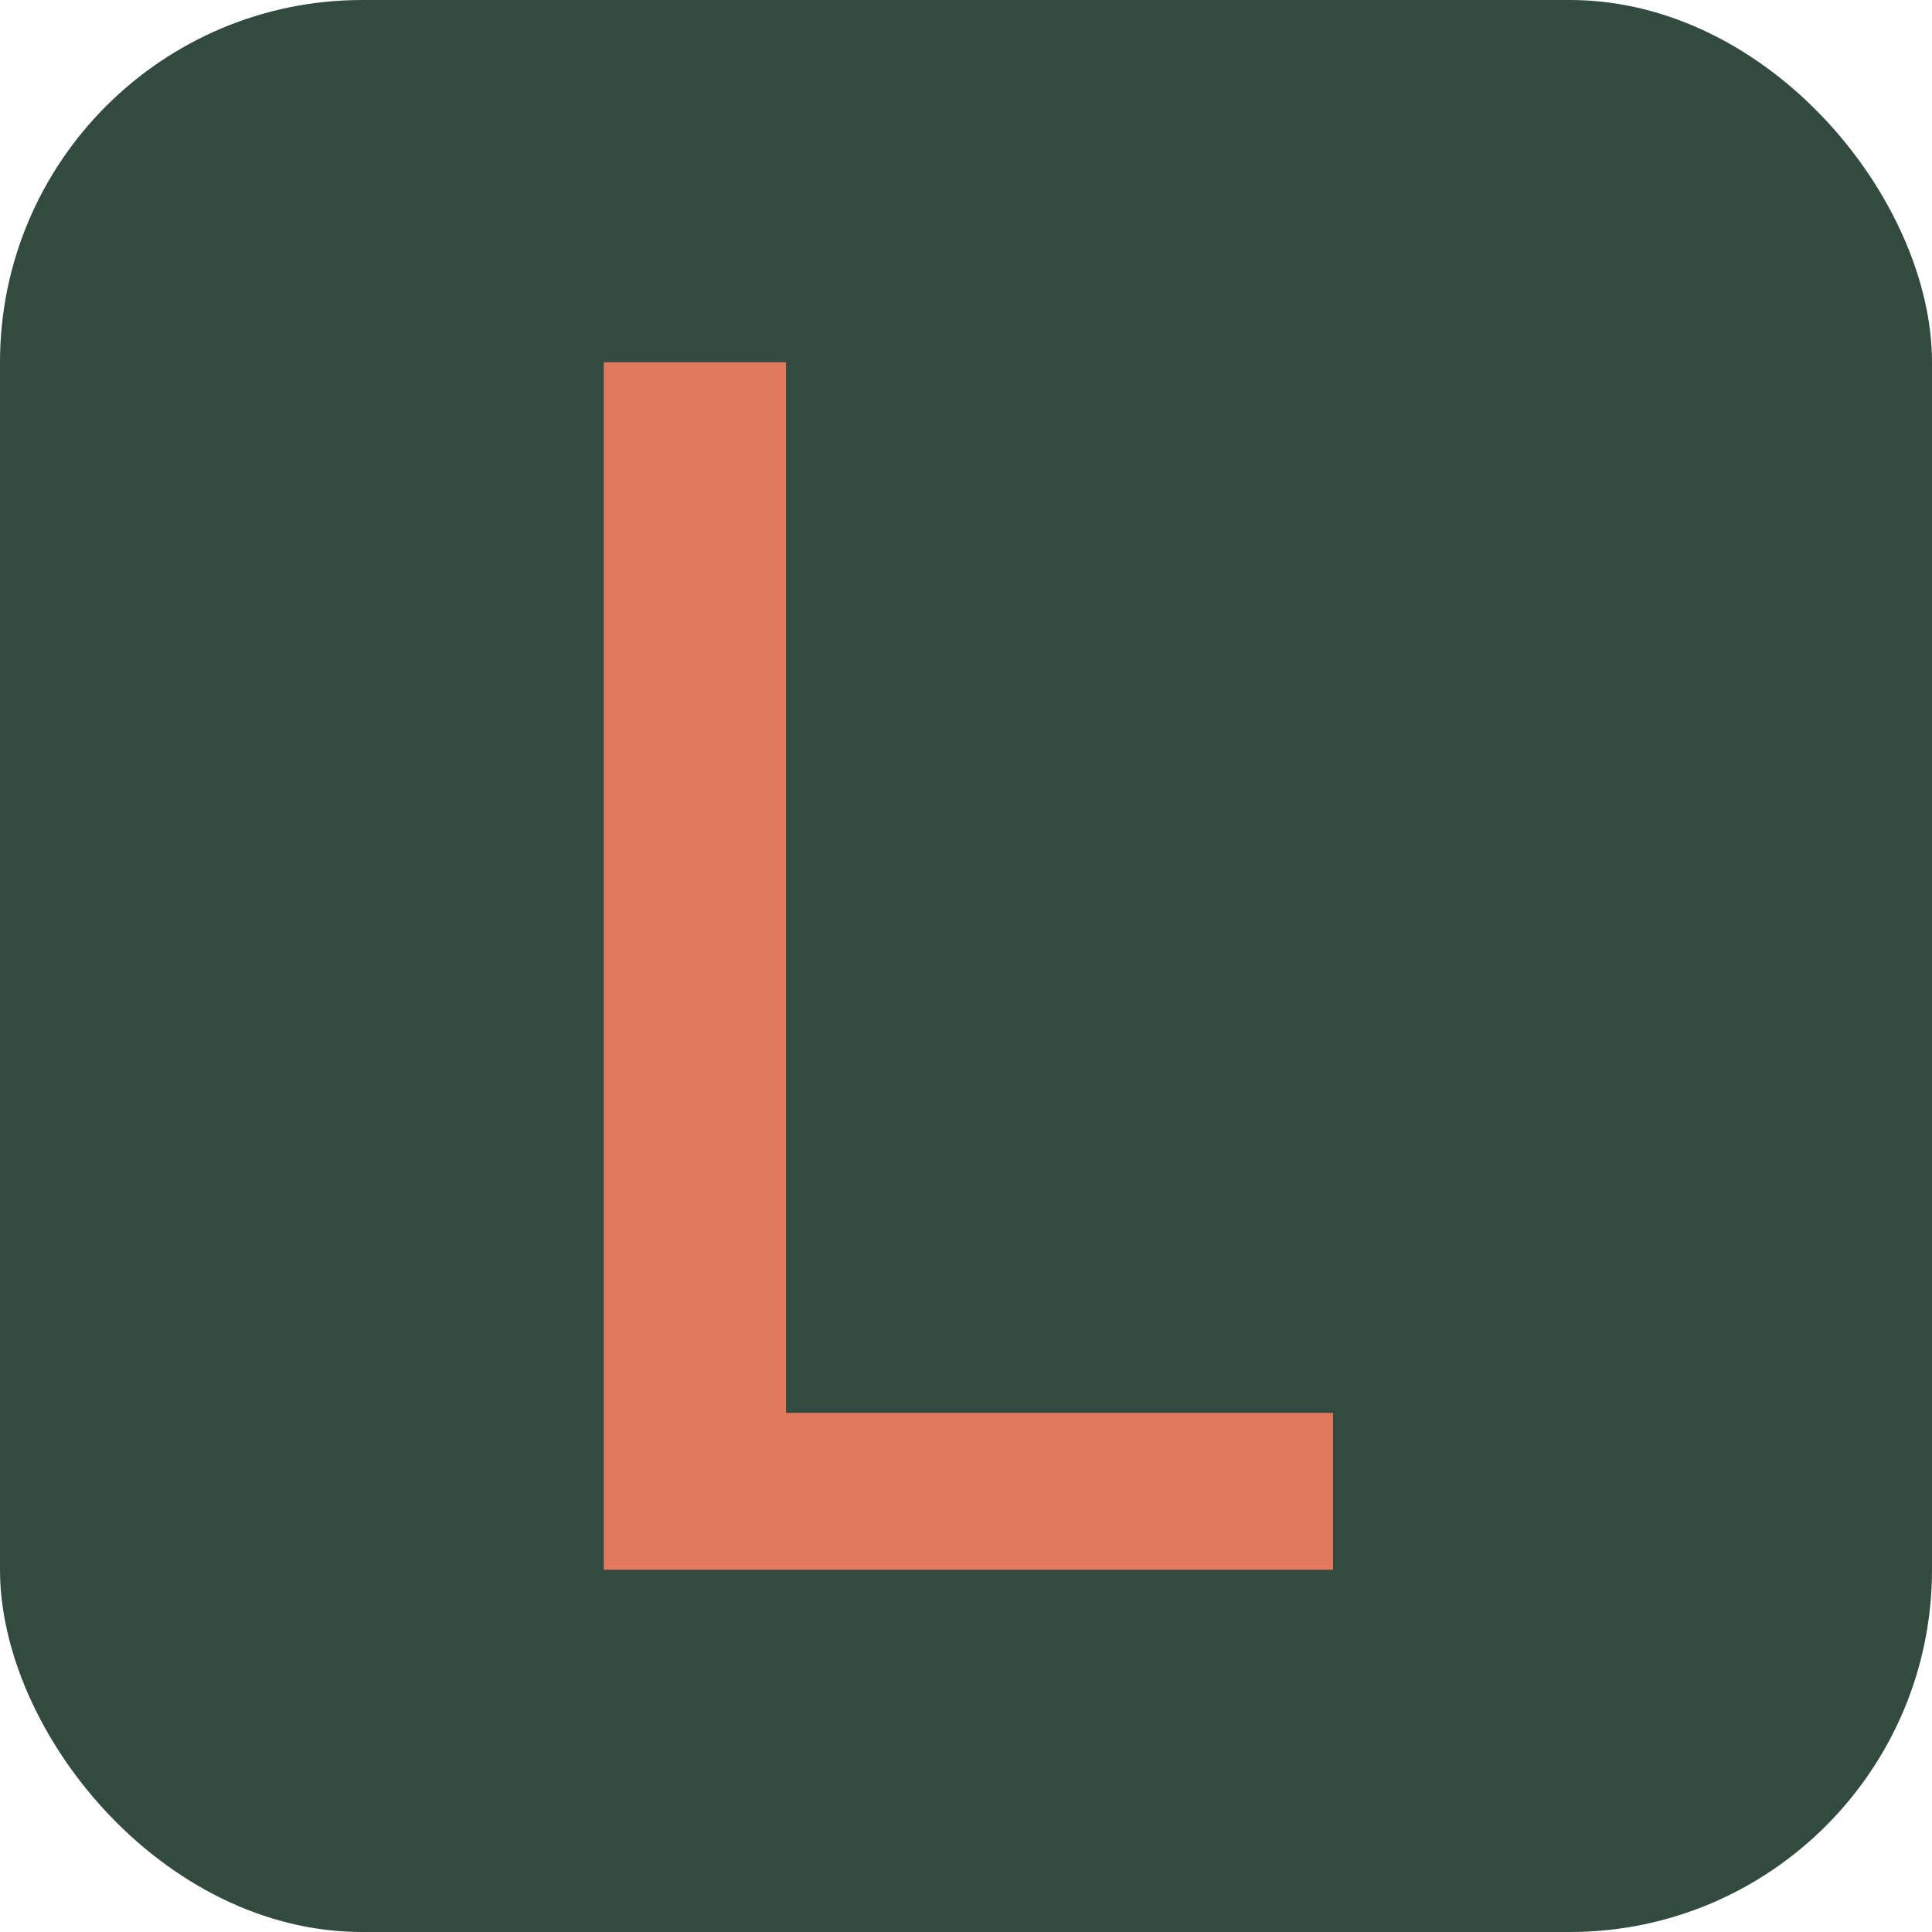 <svg width="32" height="32" viewBox="0 0 32 32" fill="none" xmlns="http://www.w3.org/2000/svg">
<rect width="32" height="32" rx="6" fill="#334A40"/>
<path d="M10 26V6H13.018V23.402H22.08V26H10Z" fill="#E2795D"/>
</svg>
